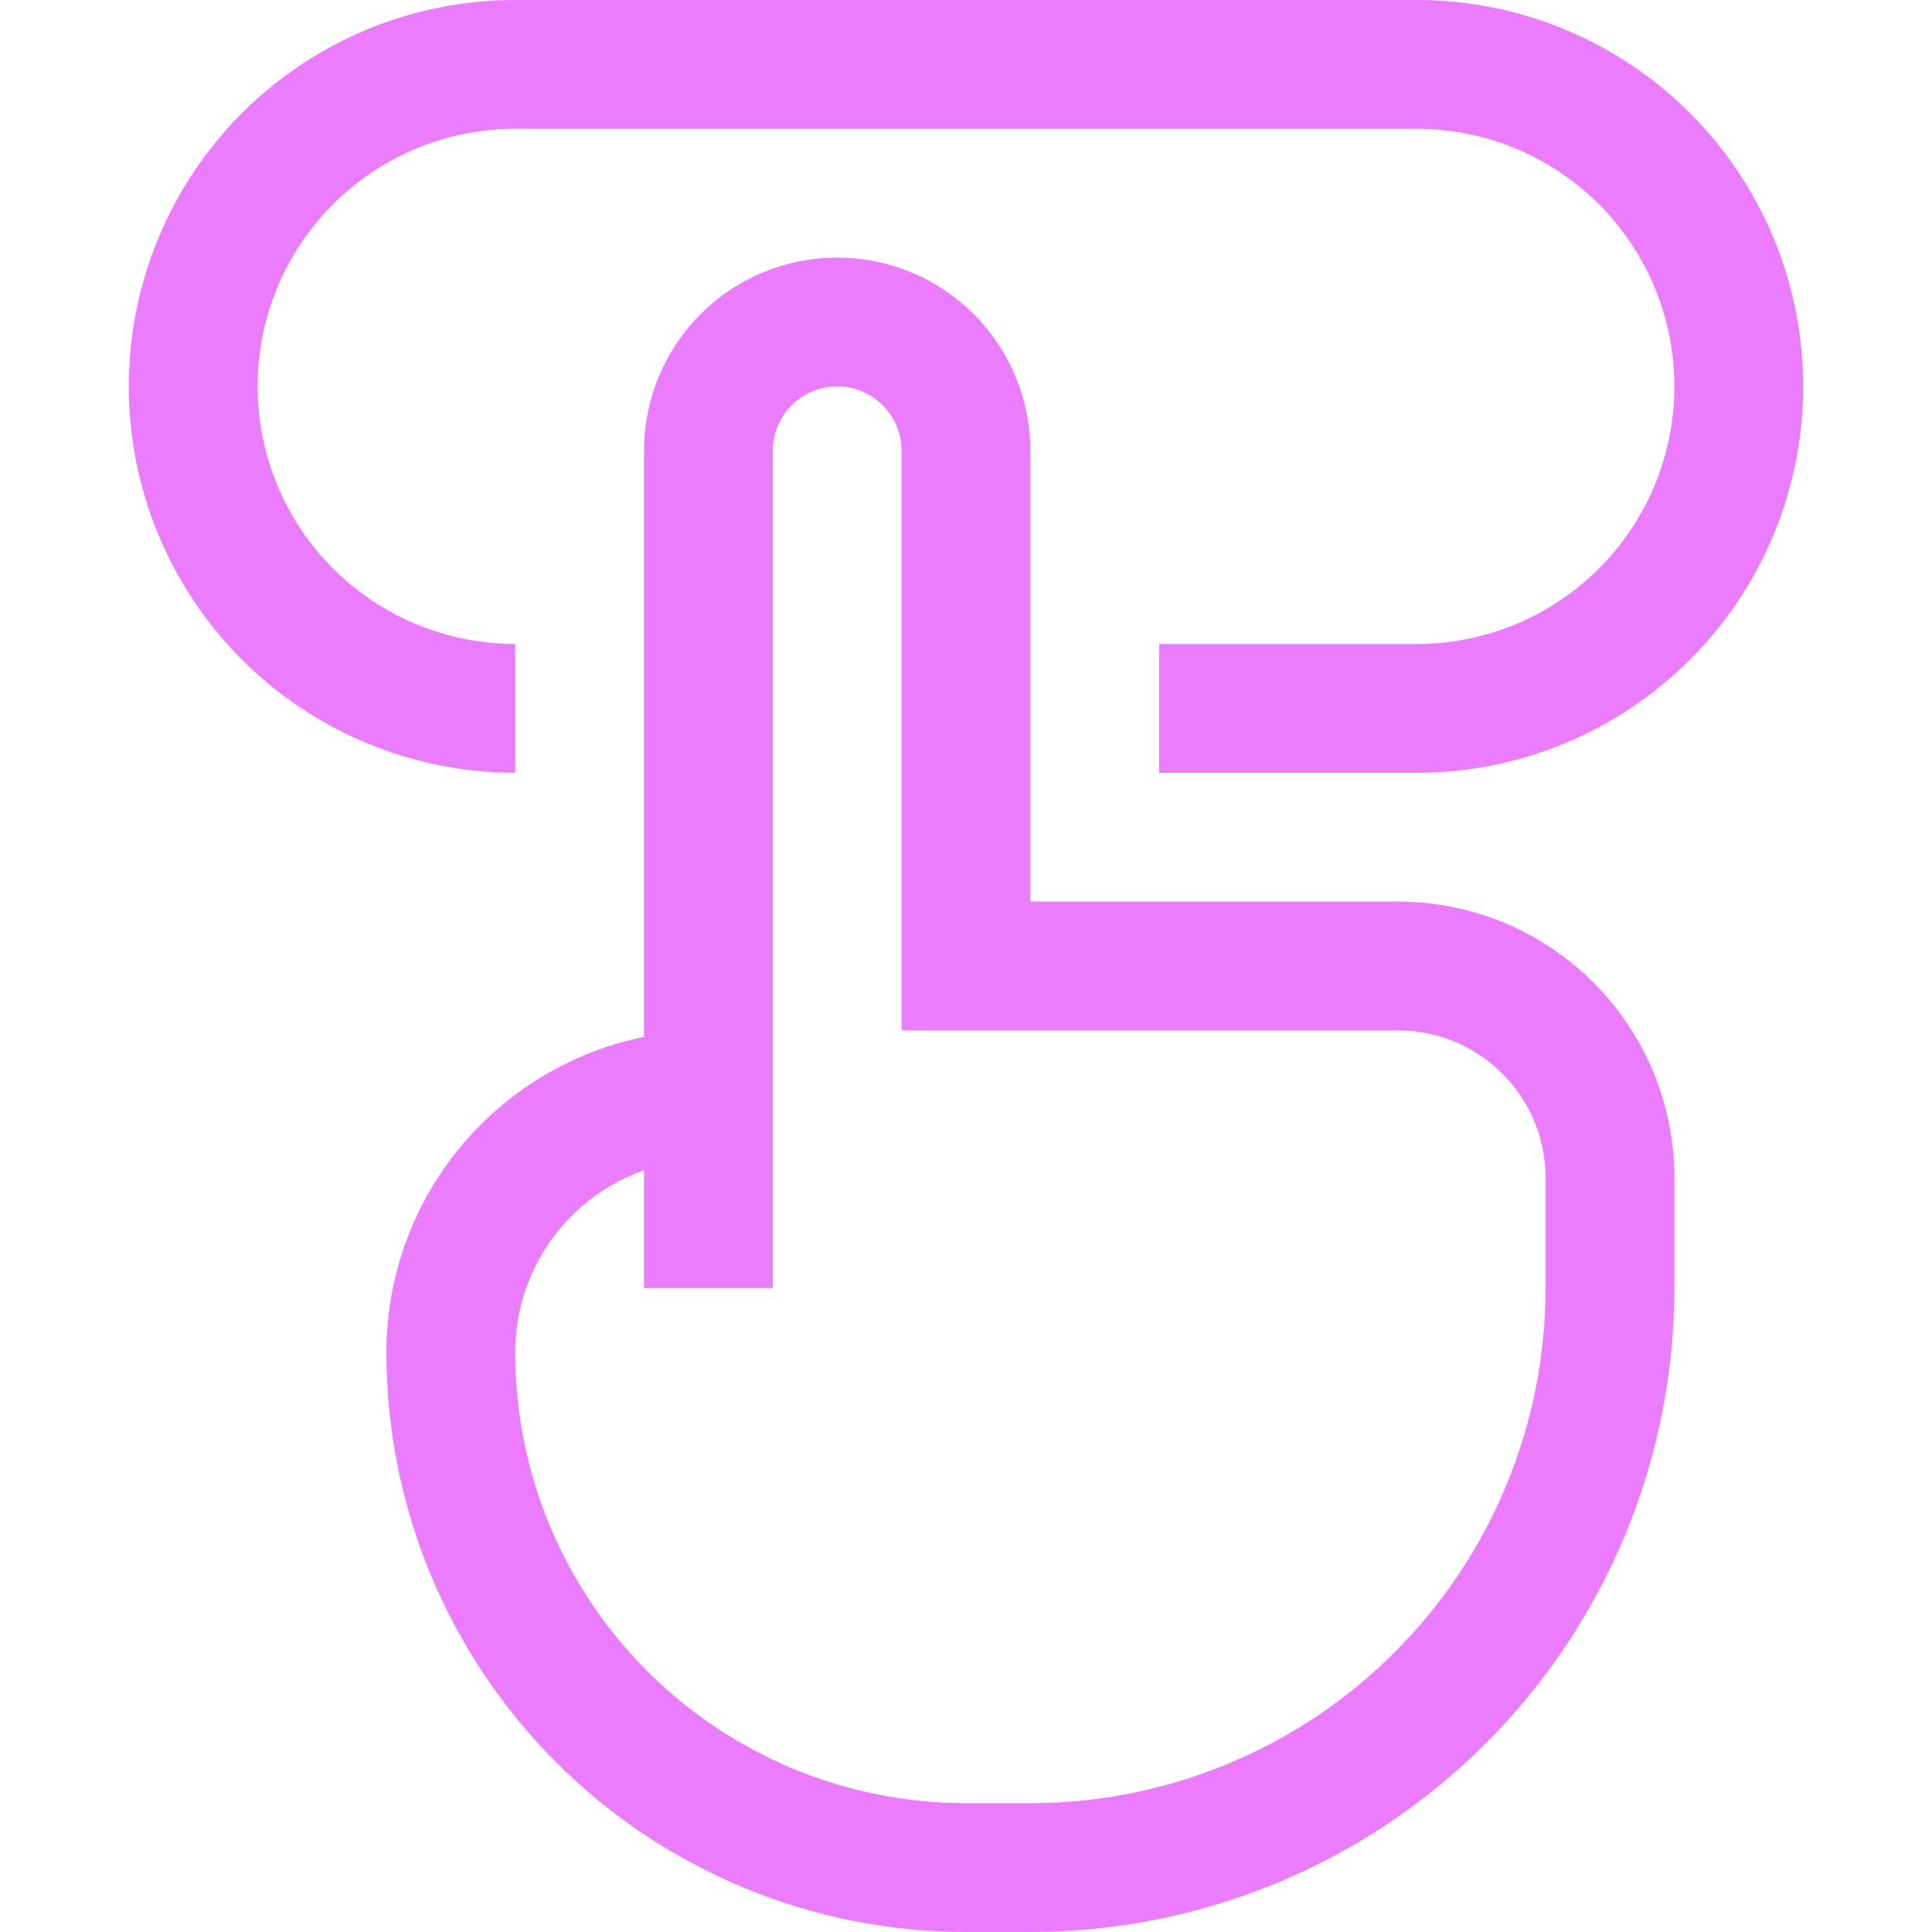 <svg width="48" height="48" viewBox="0 0 48 48" fill="none" xmlns="http://www.w3.org/2000/svg">
<path d="M17.6 32V27.2M17.6 27.2V11.2C17.6 10.351 17.937 9.537 18.537 8.937C19.137 8.337 19.951 8 20.8 8C21.648 8 22.462 8.337 23.062 8.937C23.663 9.537 24 10.351 24 11.2V24H34.729C37.641 24 40 26.358 40 29.27V32C40 35.819 38.483 39.482 35.782 42.182C33.082 44.883 29.419 46.4 25.6 46.4H24C20.605 46.4 17.349 45.051 14.949 42.651C12.548 40.251 11.2 36.995 11.2 33.6C11.2 31.903 11.874 30.275 13.074 29.075C14.275 27.874 15.902 27.2 17.6 27.2ZM28.8 17.6H35.2C37.322 17.6 39.356 16.757 40.857 15.257C42.357 13.757 43.2 11.722 43.2 9.6C43.2 7.478 42.357 5.444 40.857 3.943C39.356 2.443 37.322 1.6 35.2 1.6H12.8C10.678 1.6 8.643 2.443 7.143 3.943C5.643 5.444 4.8 7.478 4.8 9.6C4.8 11.722 5.643 13.757 7.143 15.257C8.643 16.757 10.678 17.6 12.8 17.6" stroke="#EC7CFF" stroke-width="3.2"/>
</svg>
